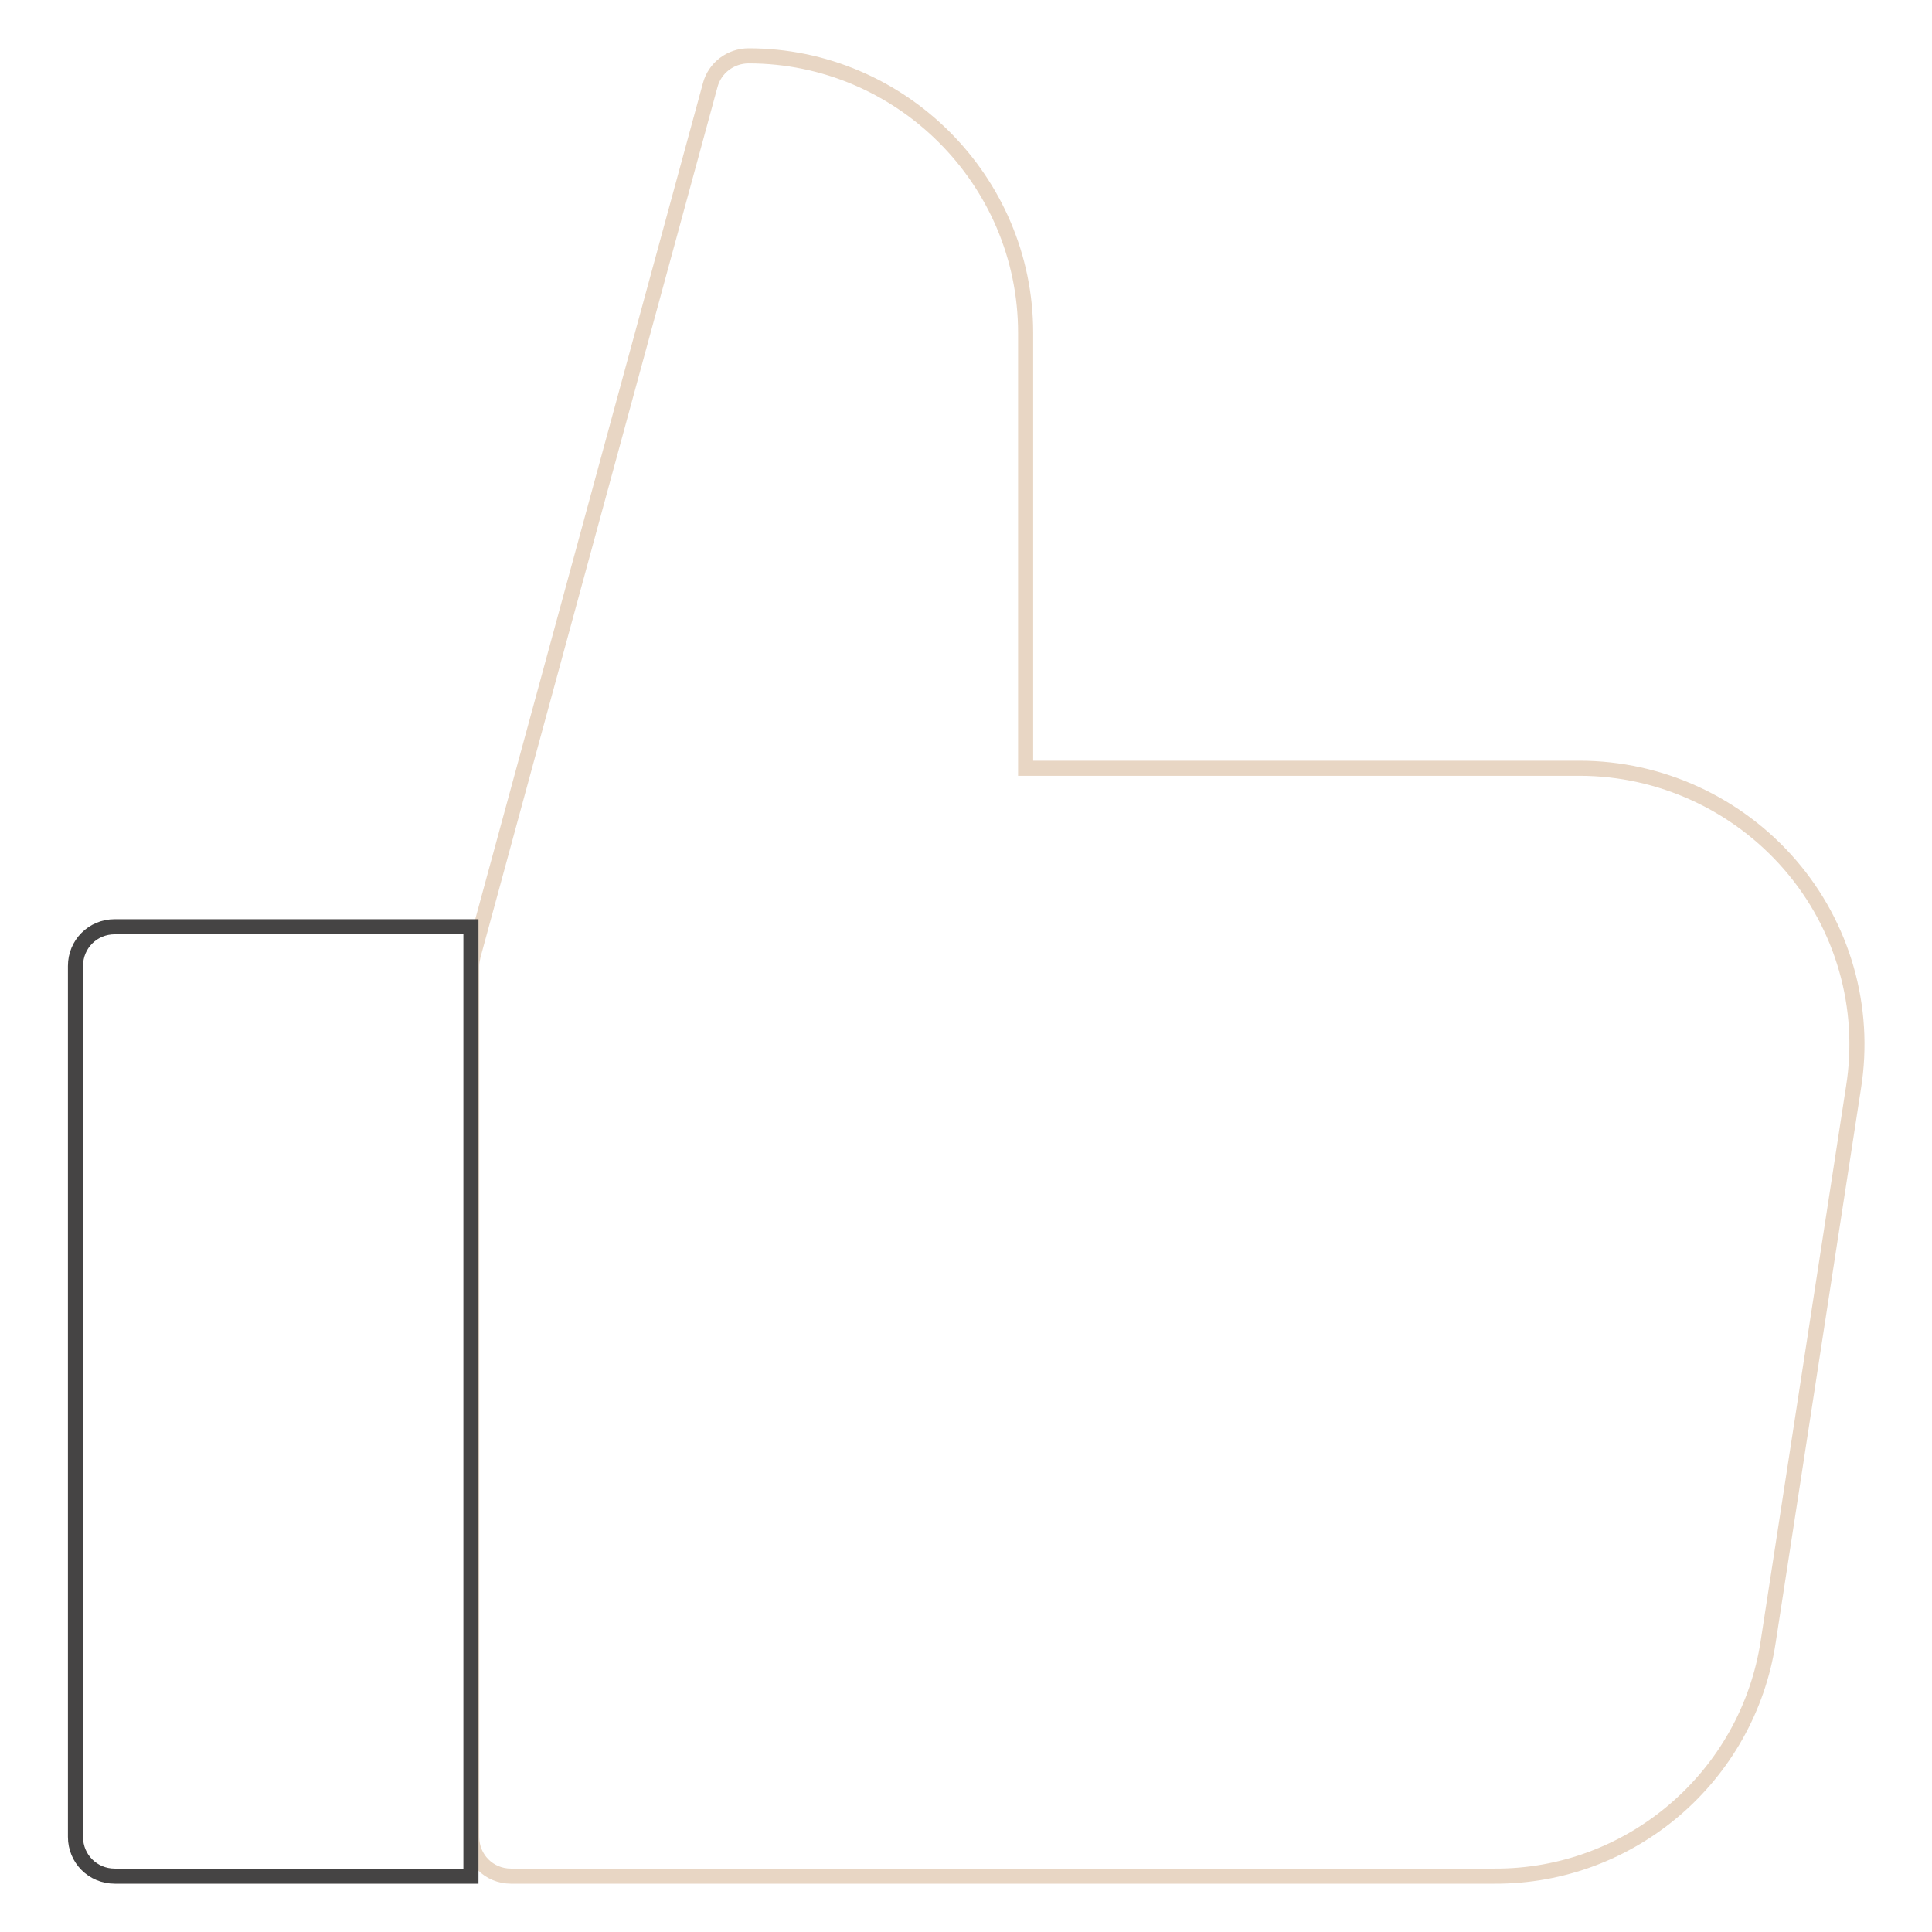 <?xml version="1.0" encoding="utf-8"?>
<!-- Svg Vector Icons : http://www.onlinewebfonts.com/icon -->
<!DOCTYPE svg PUBLIC "-//W3C//DTD SVG 1.1//EN" "http://www.w3.org/Graphics/SVG/1.1/DTD/svg11.dtd">
<svg version="1.1" xmlns="http://www.w3.org/2000/svg" xmlns:xlink="http://www.w3.org/1999/xlink" x="0px" y="0px" viewBox="0 0 256 256" enable-background="new 0 0 256 256" xml:space="preserve">
<g> <path stroke-width="2" fill-opacity="0" stroke="#e8d6c4"  d="M198,248.6H67.7c-2.9,0-5.2-2.3-5.2-5.2V128c0-0.5,0.1-0.9,0.2-1.4L94.1,11.3c0.6-2.3,2.7-3.9,5.1-3.9 c20.2,0,36.7,16.5,36.7,36.7v57.7h73.4c10.7,0,20.9,4.7,27.9,12.8c7,8.1,10.1,18.9,8.4,29.5l-11.3,73.4 C231.6,235.4,216.1,248.7,198,248.6z"/> <path stroke-width="2" fill-opacity="0" stroke="#454444"  d="M62.4,122.8H15.2c-2.9,0-5.2,2.3-5.2,5.2l0,0v115.4c0,2.9,2.3,5.2,5.2,5.2h47.2V122.8z"/></g>
</svg>